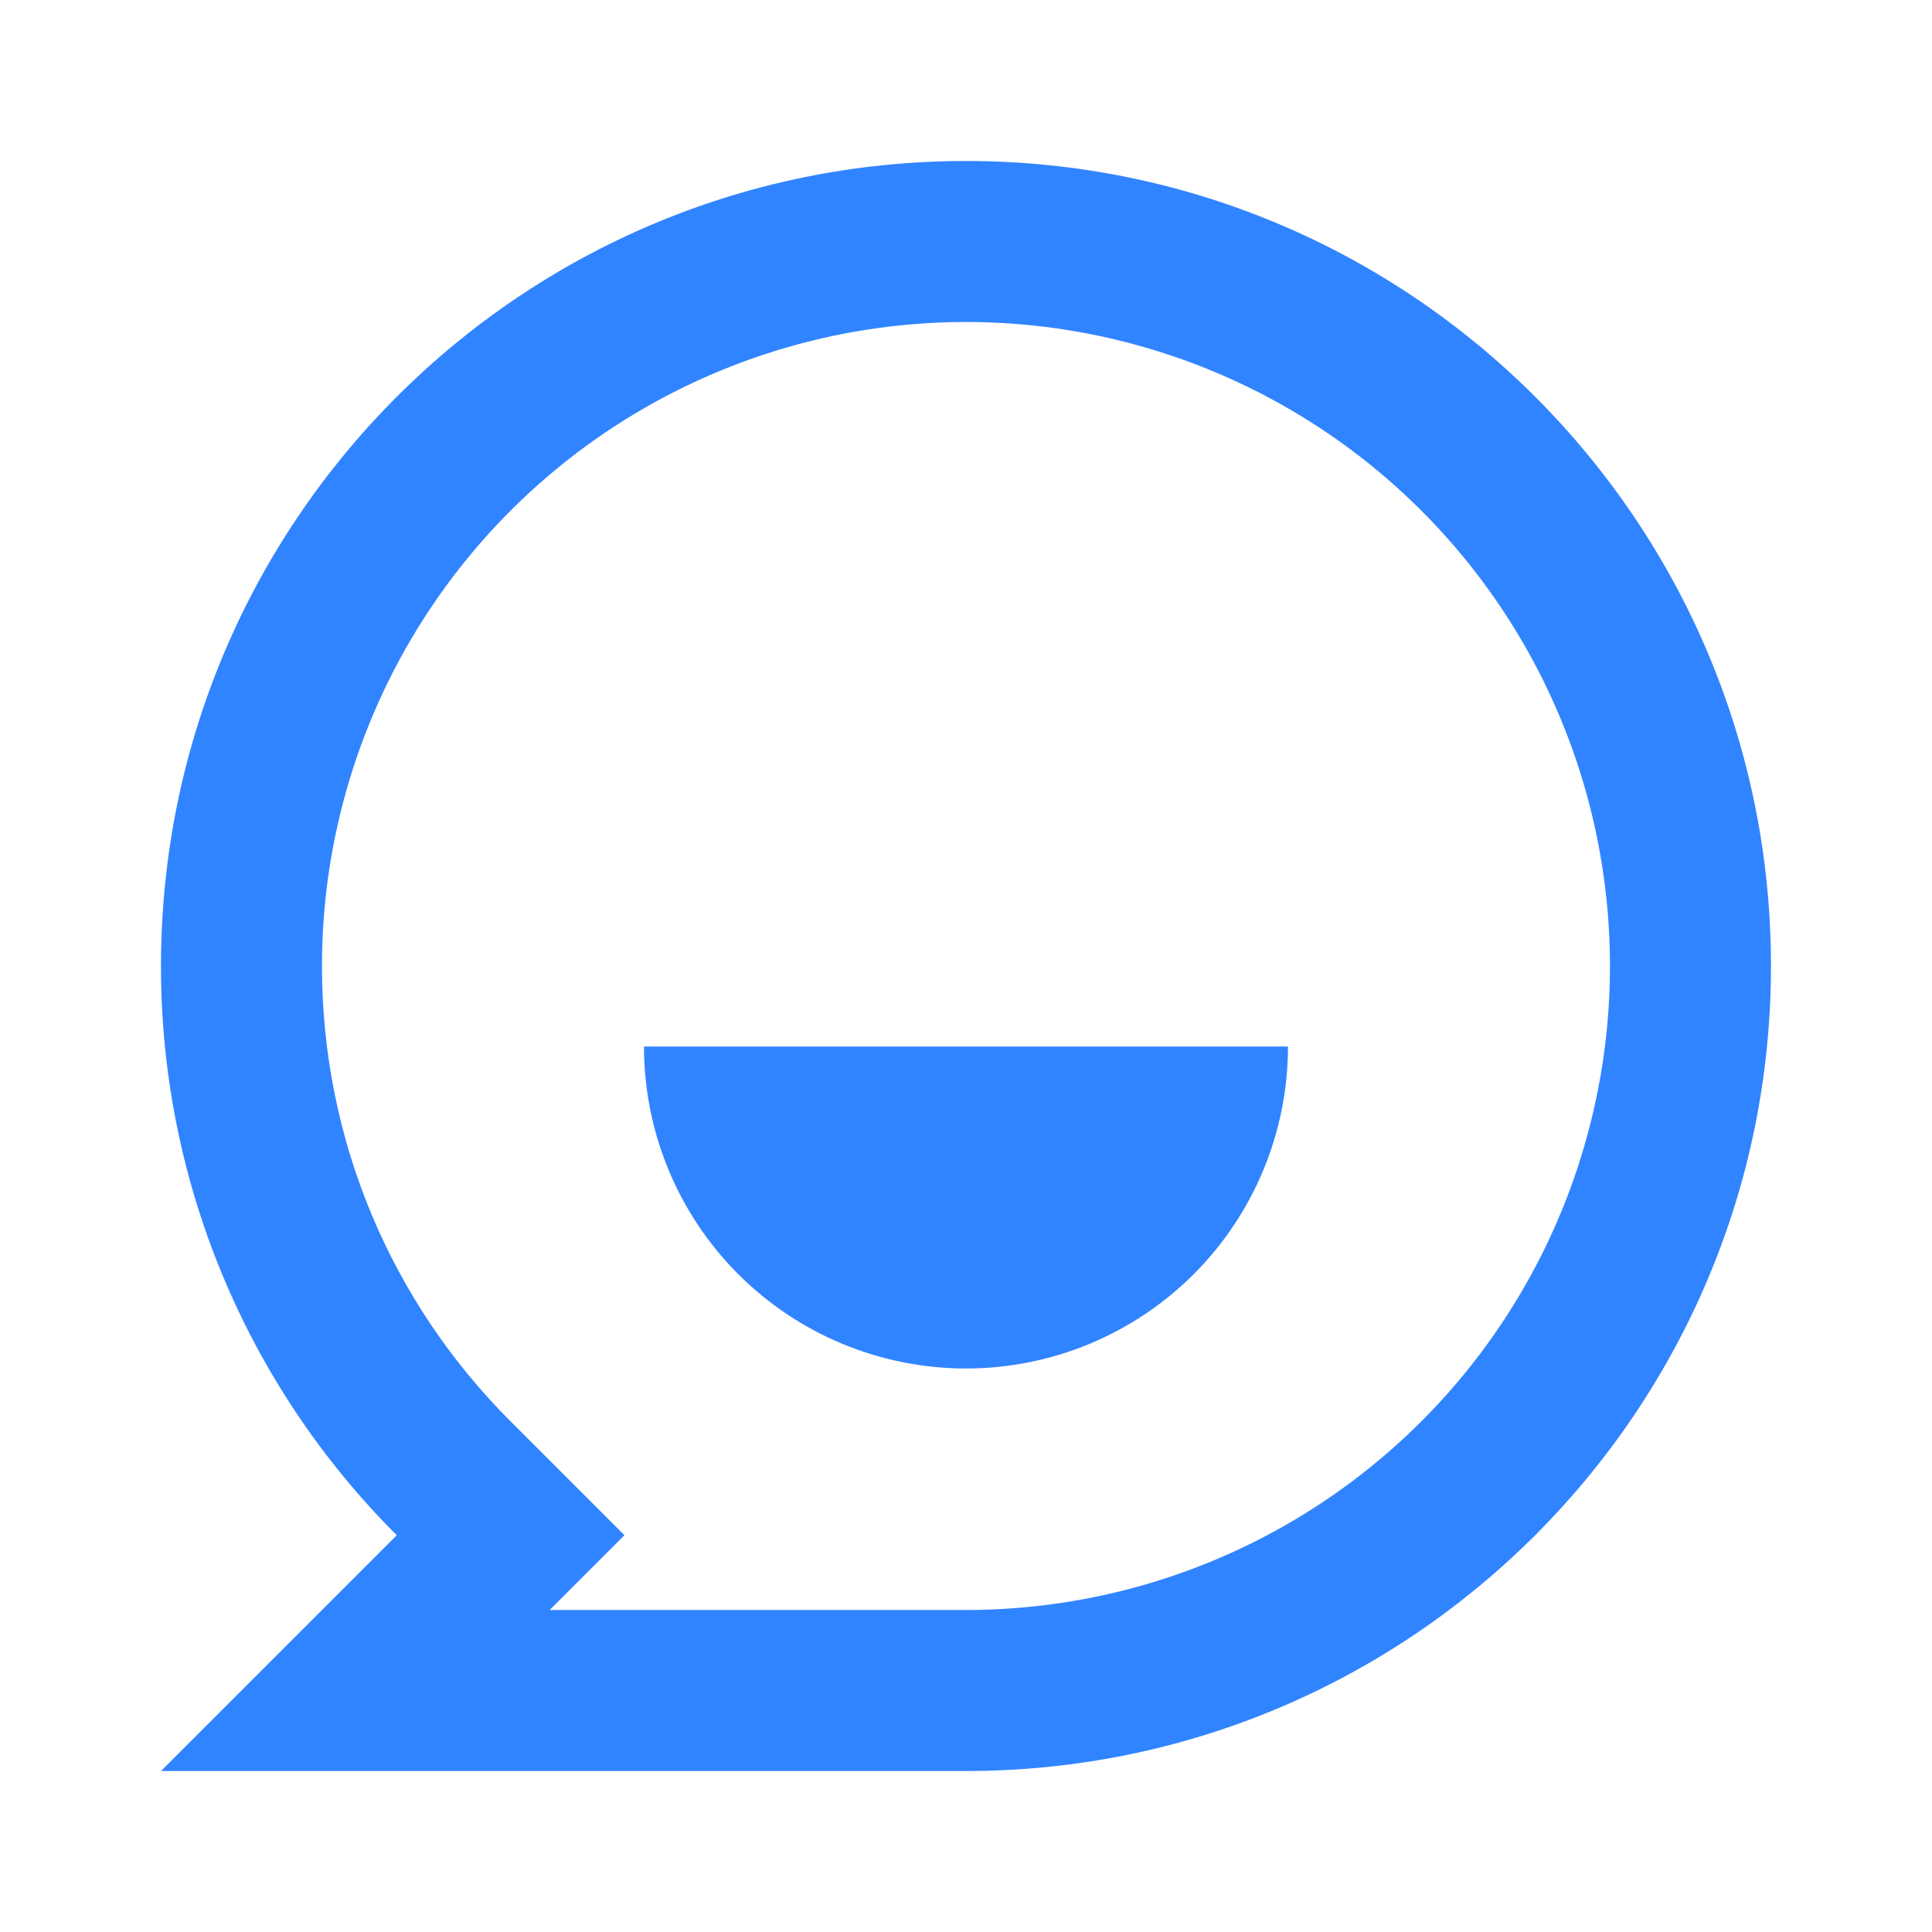 <svg width="46" height="46" viewBox="0 0 46 46" fill="none" xmlns="http://www.w3.org/2000/svg">
<path d="M3.833 23C3.833 12.414 12.414 3.833 23 3.833C33.585 3.833 42.166 12.414 42.166 23C42.166 33.586 33.585 42.167 23 42.167H3.833L9.447 36.553C7.665 34.775 6.251 32.662 5.288 30.337C4.324 28.011 3.83 25.517 3.833 23V23ZM13.087 38.333H23C26.032 38.333 28.997 37.434 31.518 35.749C34.04 34.064 36.005 31.67 37.166 28.868C38.326 26.066 38.63 22.983 38.038 20.009C37.447 17.034 35.986 14.302 33.842 12.158C31.698 10.013 28.965 8.553 25.991 7.961C23.017 7.37 19.934 7.673 17.132 8.834C14.33 9.994 11.935 11.96 10.251 14.481C8.566 17.003 7.666 19.967 7.666 23C7.666 27.125 9.297 30.983 12.157 33.843L14.867 36.553L13.087 38.333V38.333ZM15.333 24.917H30.666C30.666 26.95 29.859 28.9 28.421 30.338C26.983 31.776 25.033 32.583 23 32.583C20.966 32.583 19.016 31.776 17.578 30.338C16.141 28.9 15.333 26.95 15.333 24.917V24.917Z" fill="#3184FF"/>
</svg>
